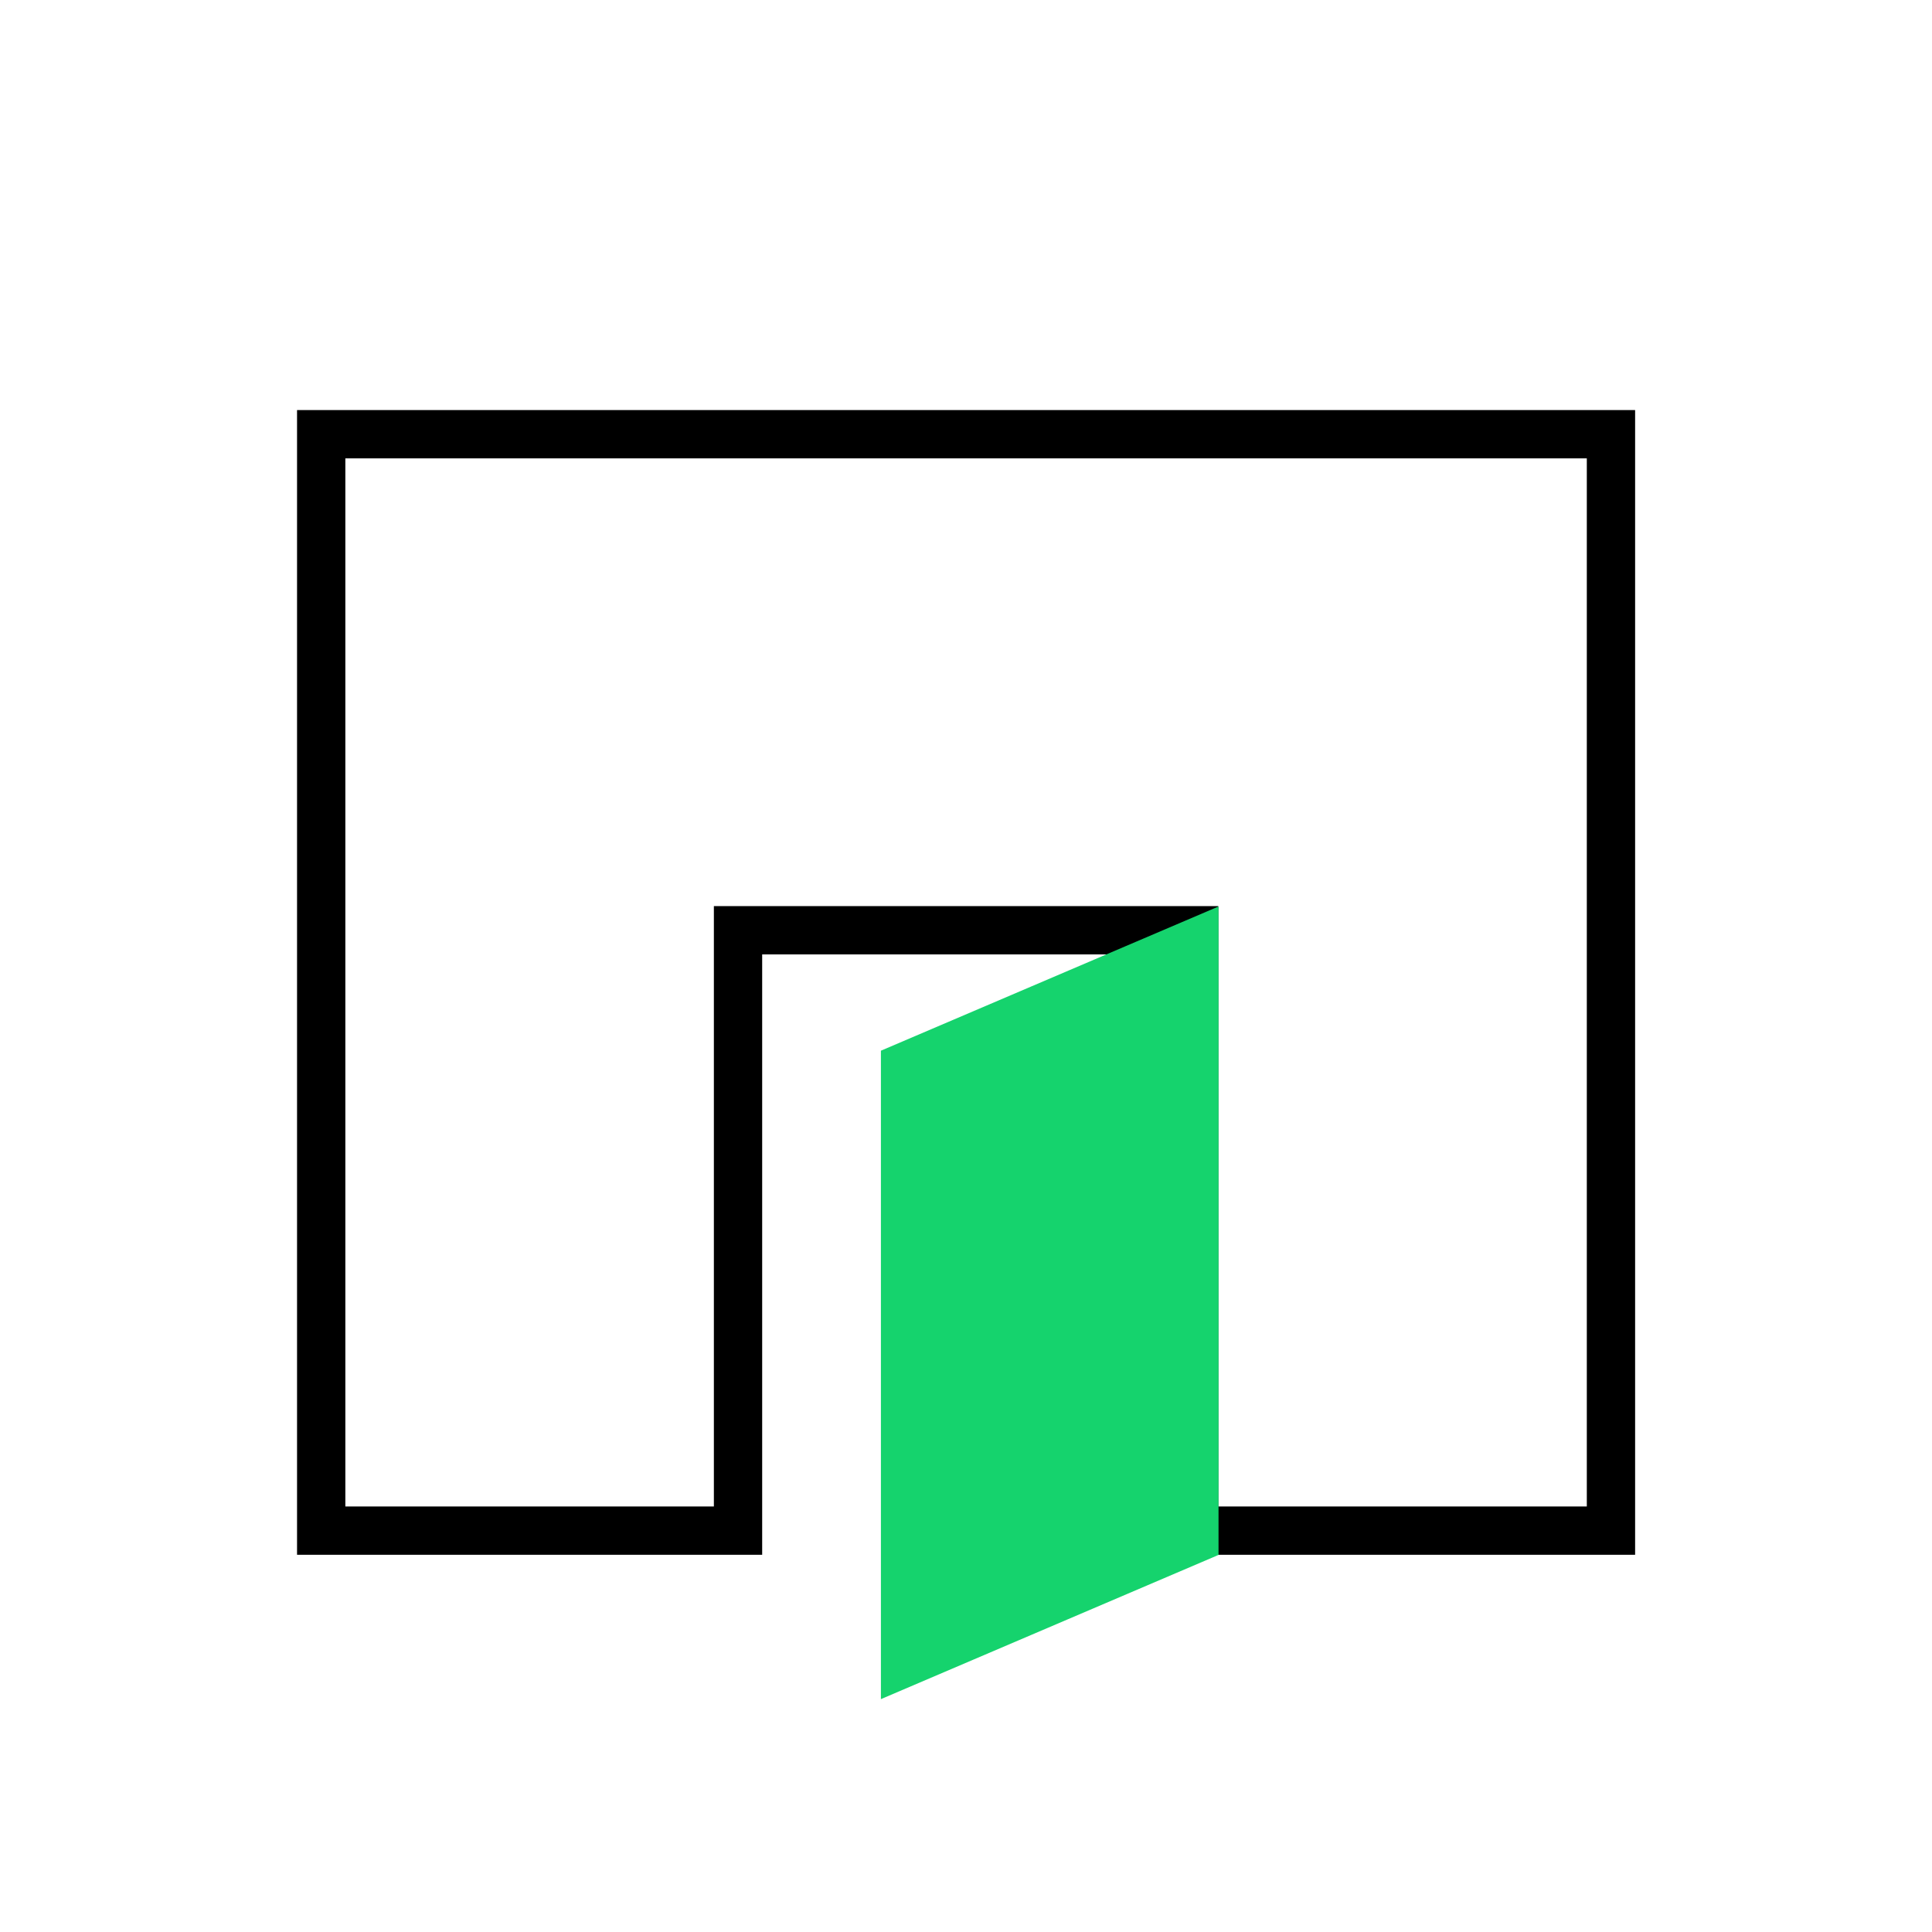 <?xml version="1.0" encoding="UTF-8"?>
<svg id="Layer_1" data-name="Layer 1" xmlns="http://www.w3.org/2000/svg" viewBox="0 0 120 120">
  <defs>
    <style>
      .cls-1 {
        fill: #15d36d;
        stroke: #15d36d;
        stroke-width: 3.27px;
      }

      .cls-2 {
        fill: none;
        stroke: #000;
        stroke-linecap: square;
        stroke-miterlimit: 10;
        stroke-width: 3px;
      }
    </style>
  </defs>
  <g id="Group_333" data-name="Group 333">
    <path id="Path_827" data-name="Path 827" class="cls-2" d="m19.95,26.97v68.1h25.89v-37.29h28.33v37.29h25.89V26.97H19.95Z"/>
  </g>
  <path id="Path_828" data-name="Path 828" class="cls-1" d="m74.05,58.78l-17.7,7.56v36.72l17.7-7.56v-36.72Z"/>
</svg>